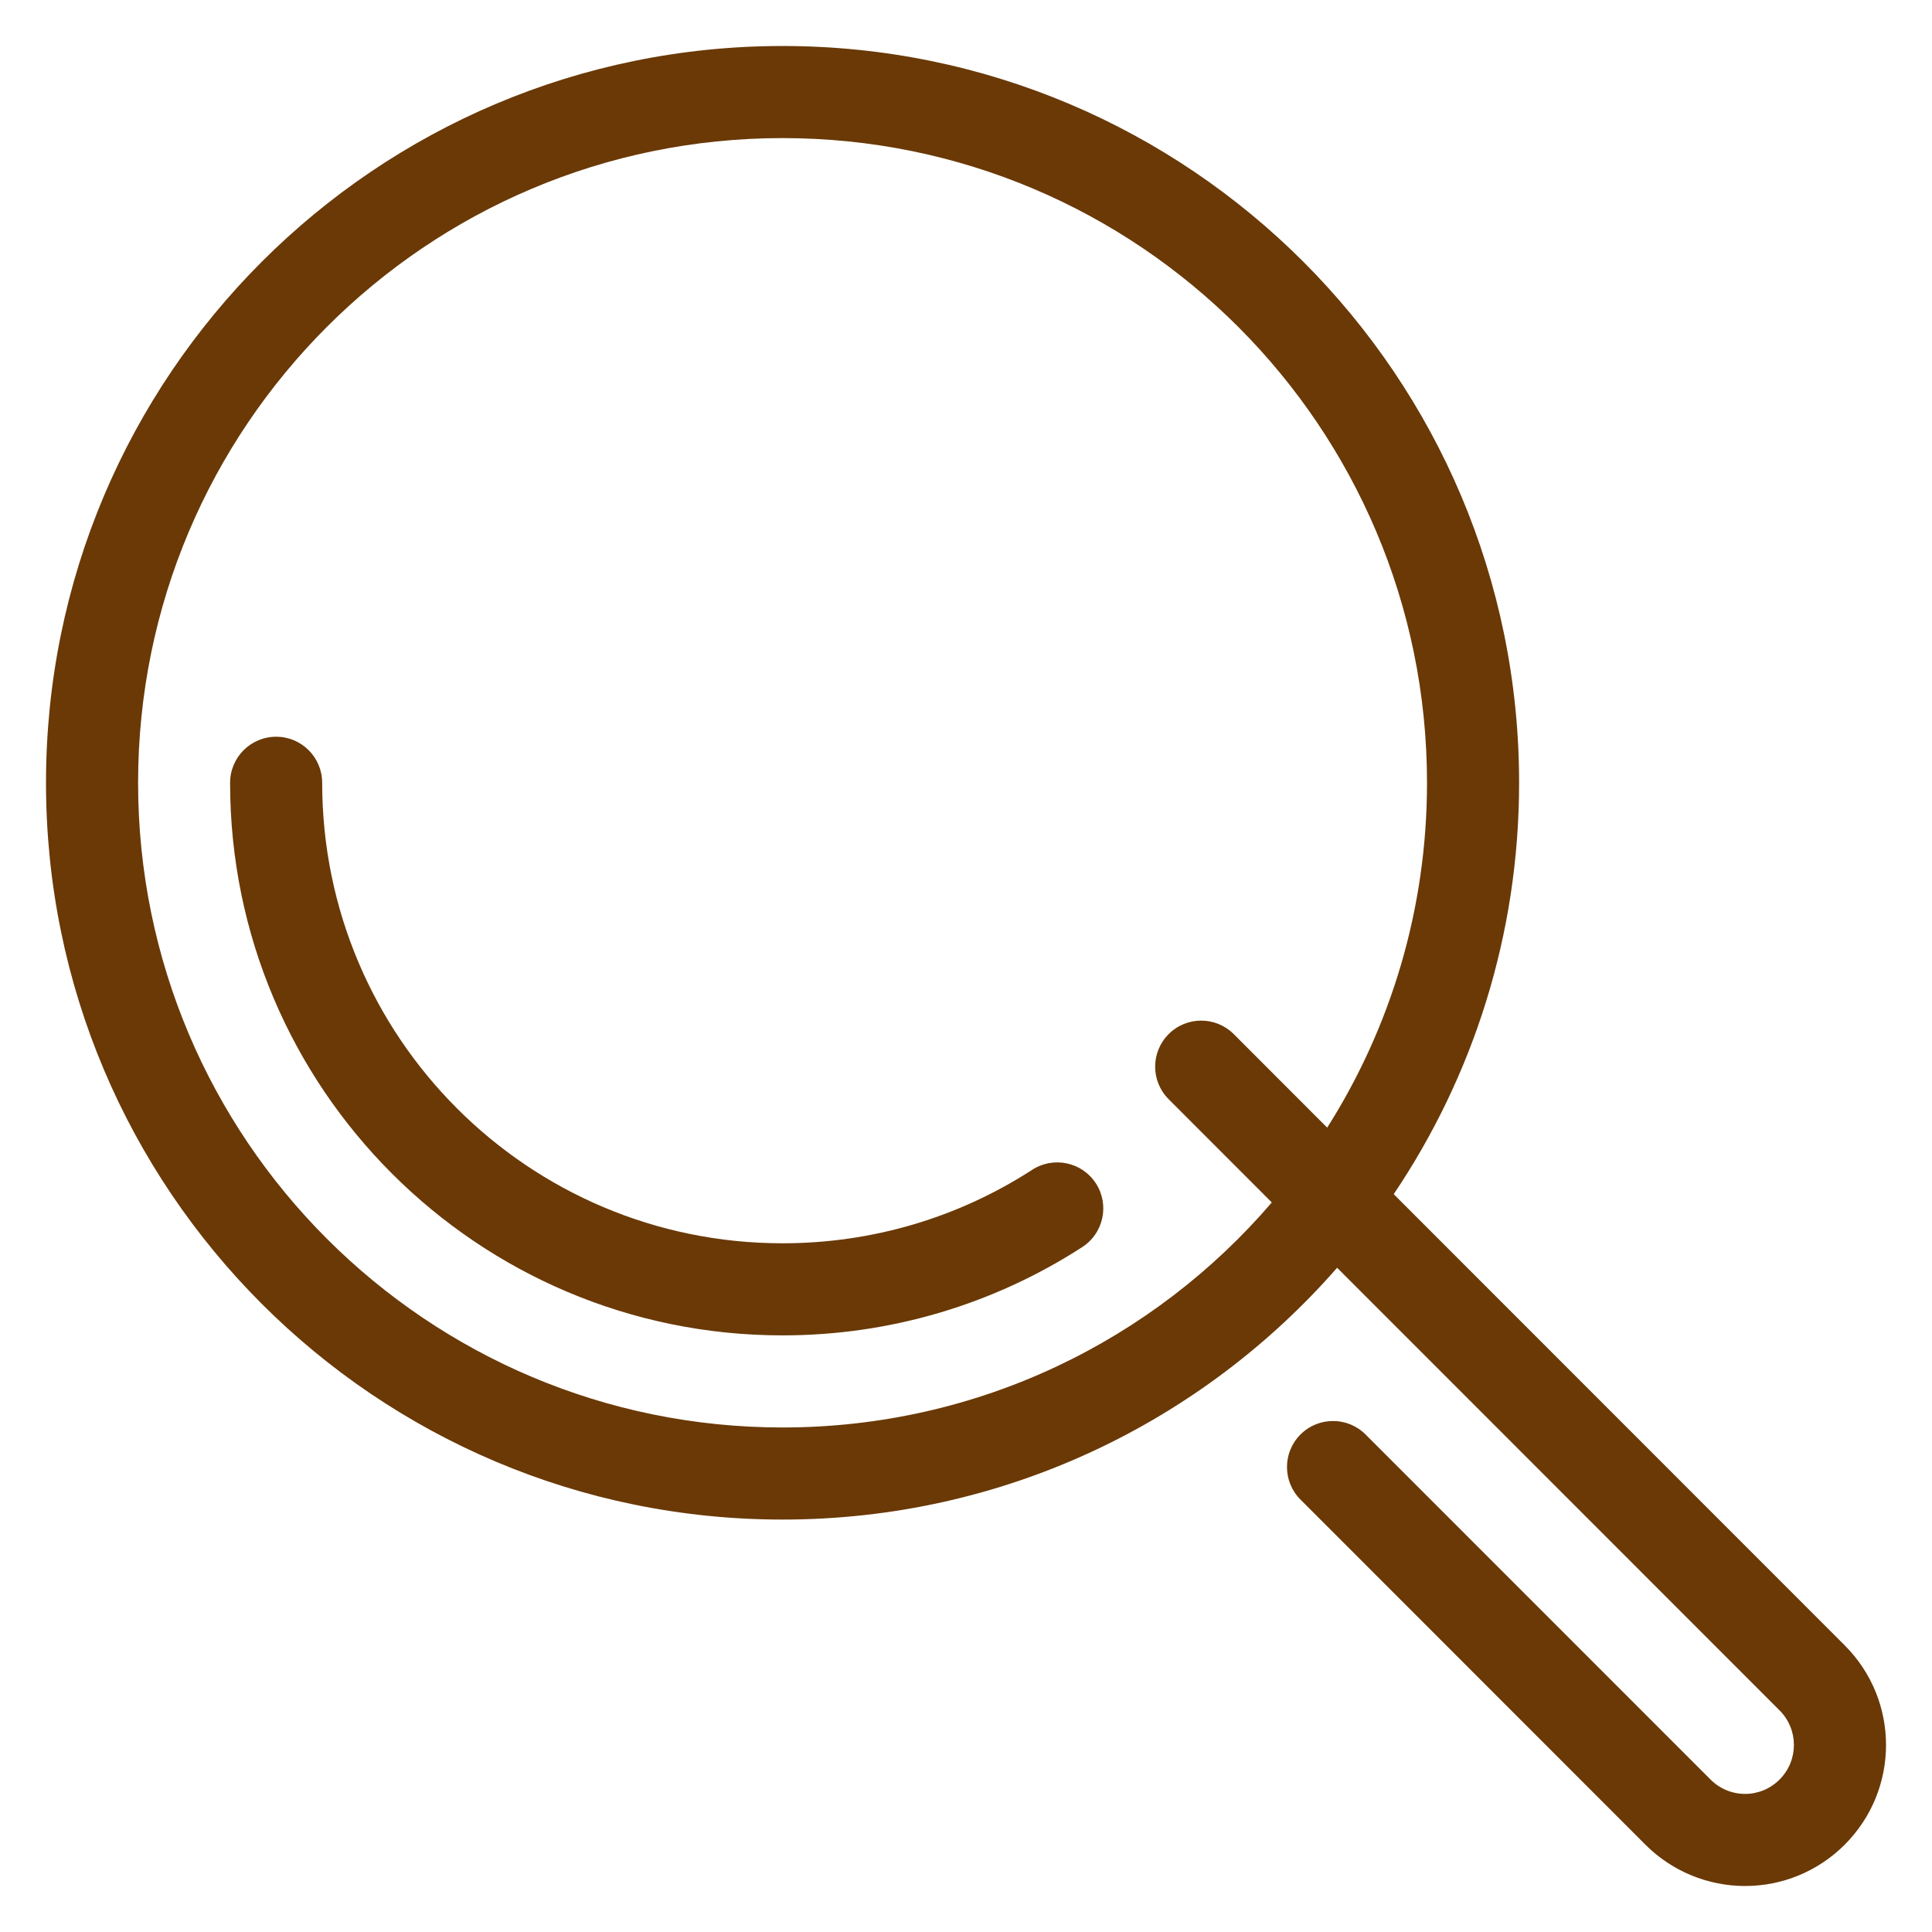 <svg width="21" height="21" viewBox="0 0 21 21" fill="none" xmlns="http://www.w3.org/2000/svg">
<path fill-rule="evenodd" clip-rule="evenodd" d="M15.149 12.98C16.009 11.703 16.512 10.165 16.512 8.509C16.512 4.085 12.928 0.5 8.506 0.5C4.084 0.5 0.5 4.086 0.5 8.509C0.5 12.932 4.084 16.517 8.506 16.517C10.91 16.517 13.066 15.458 14.534 13.78L19.343 18.591C19.551 18.799 19.551 19.135 19.343 19.343C19.242 19.444 19.108 19.499 18.969 19.499C18.828 19.499 18.694 19.444 18.593 19.343L14.843 15.592C14.648 15.397 14.331 15.397 14.136 15.592C13.94 15.787 13.94 16.105 14.136 16.3L17.885 20.051C18.176 20.342 18.566 20.5 18.969 20.5C19.371 20.5 19.76 20.342 20.051 20.051C20.65 19.452 20.65 18.483 20.051 17.884L15.149 12.98ZM14.426 12.257C15.113 11.173 15.511 9.887 15.511 8.509C15.511 4.638 12.375 1.501 8.506 1.501C4.637 1.501 1.501 4.639 1.501 8.509C1.501 12.38 4.637 15.516 8.506 15.516C10.634 15.516 12.54 14.568 13.824 13.07L12.703 11.948C12.507 11.753 12.507 11.436 12.703 11.24C12.898 11.045 13.215 11.045 13.41 11.24L14.426 12.257ZM11.22 12.715C10.418 13.234 9.483 13.514 8.506 13.514C5.742 13.514 3.502 11.273 3.502 8.509C3.502 8.232 3.278 8.008 3.002 8.008C2.725 8.008 2.501 8.232 2.501 8.509C2.501 11.826 5.19 14.515 8.506 14.515C9.677 14.515 10.801 14.178 11.764 13.555C11.996 13.405 12.062 13.095 11.912 12.863C11.762 12.631 11.452 12.565 11.22 12.715Z" fill="#6A3906"/>
</svg>
